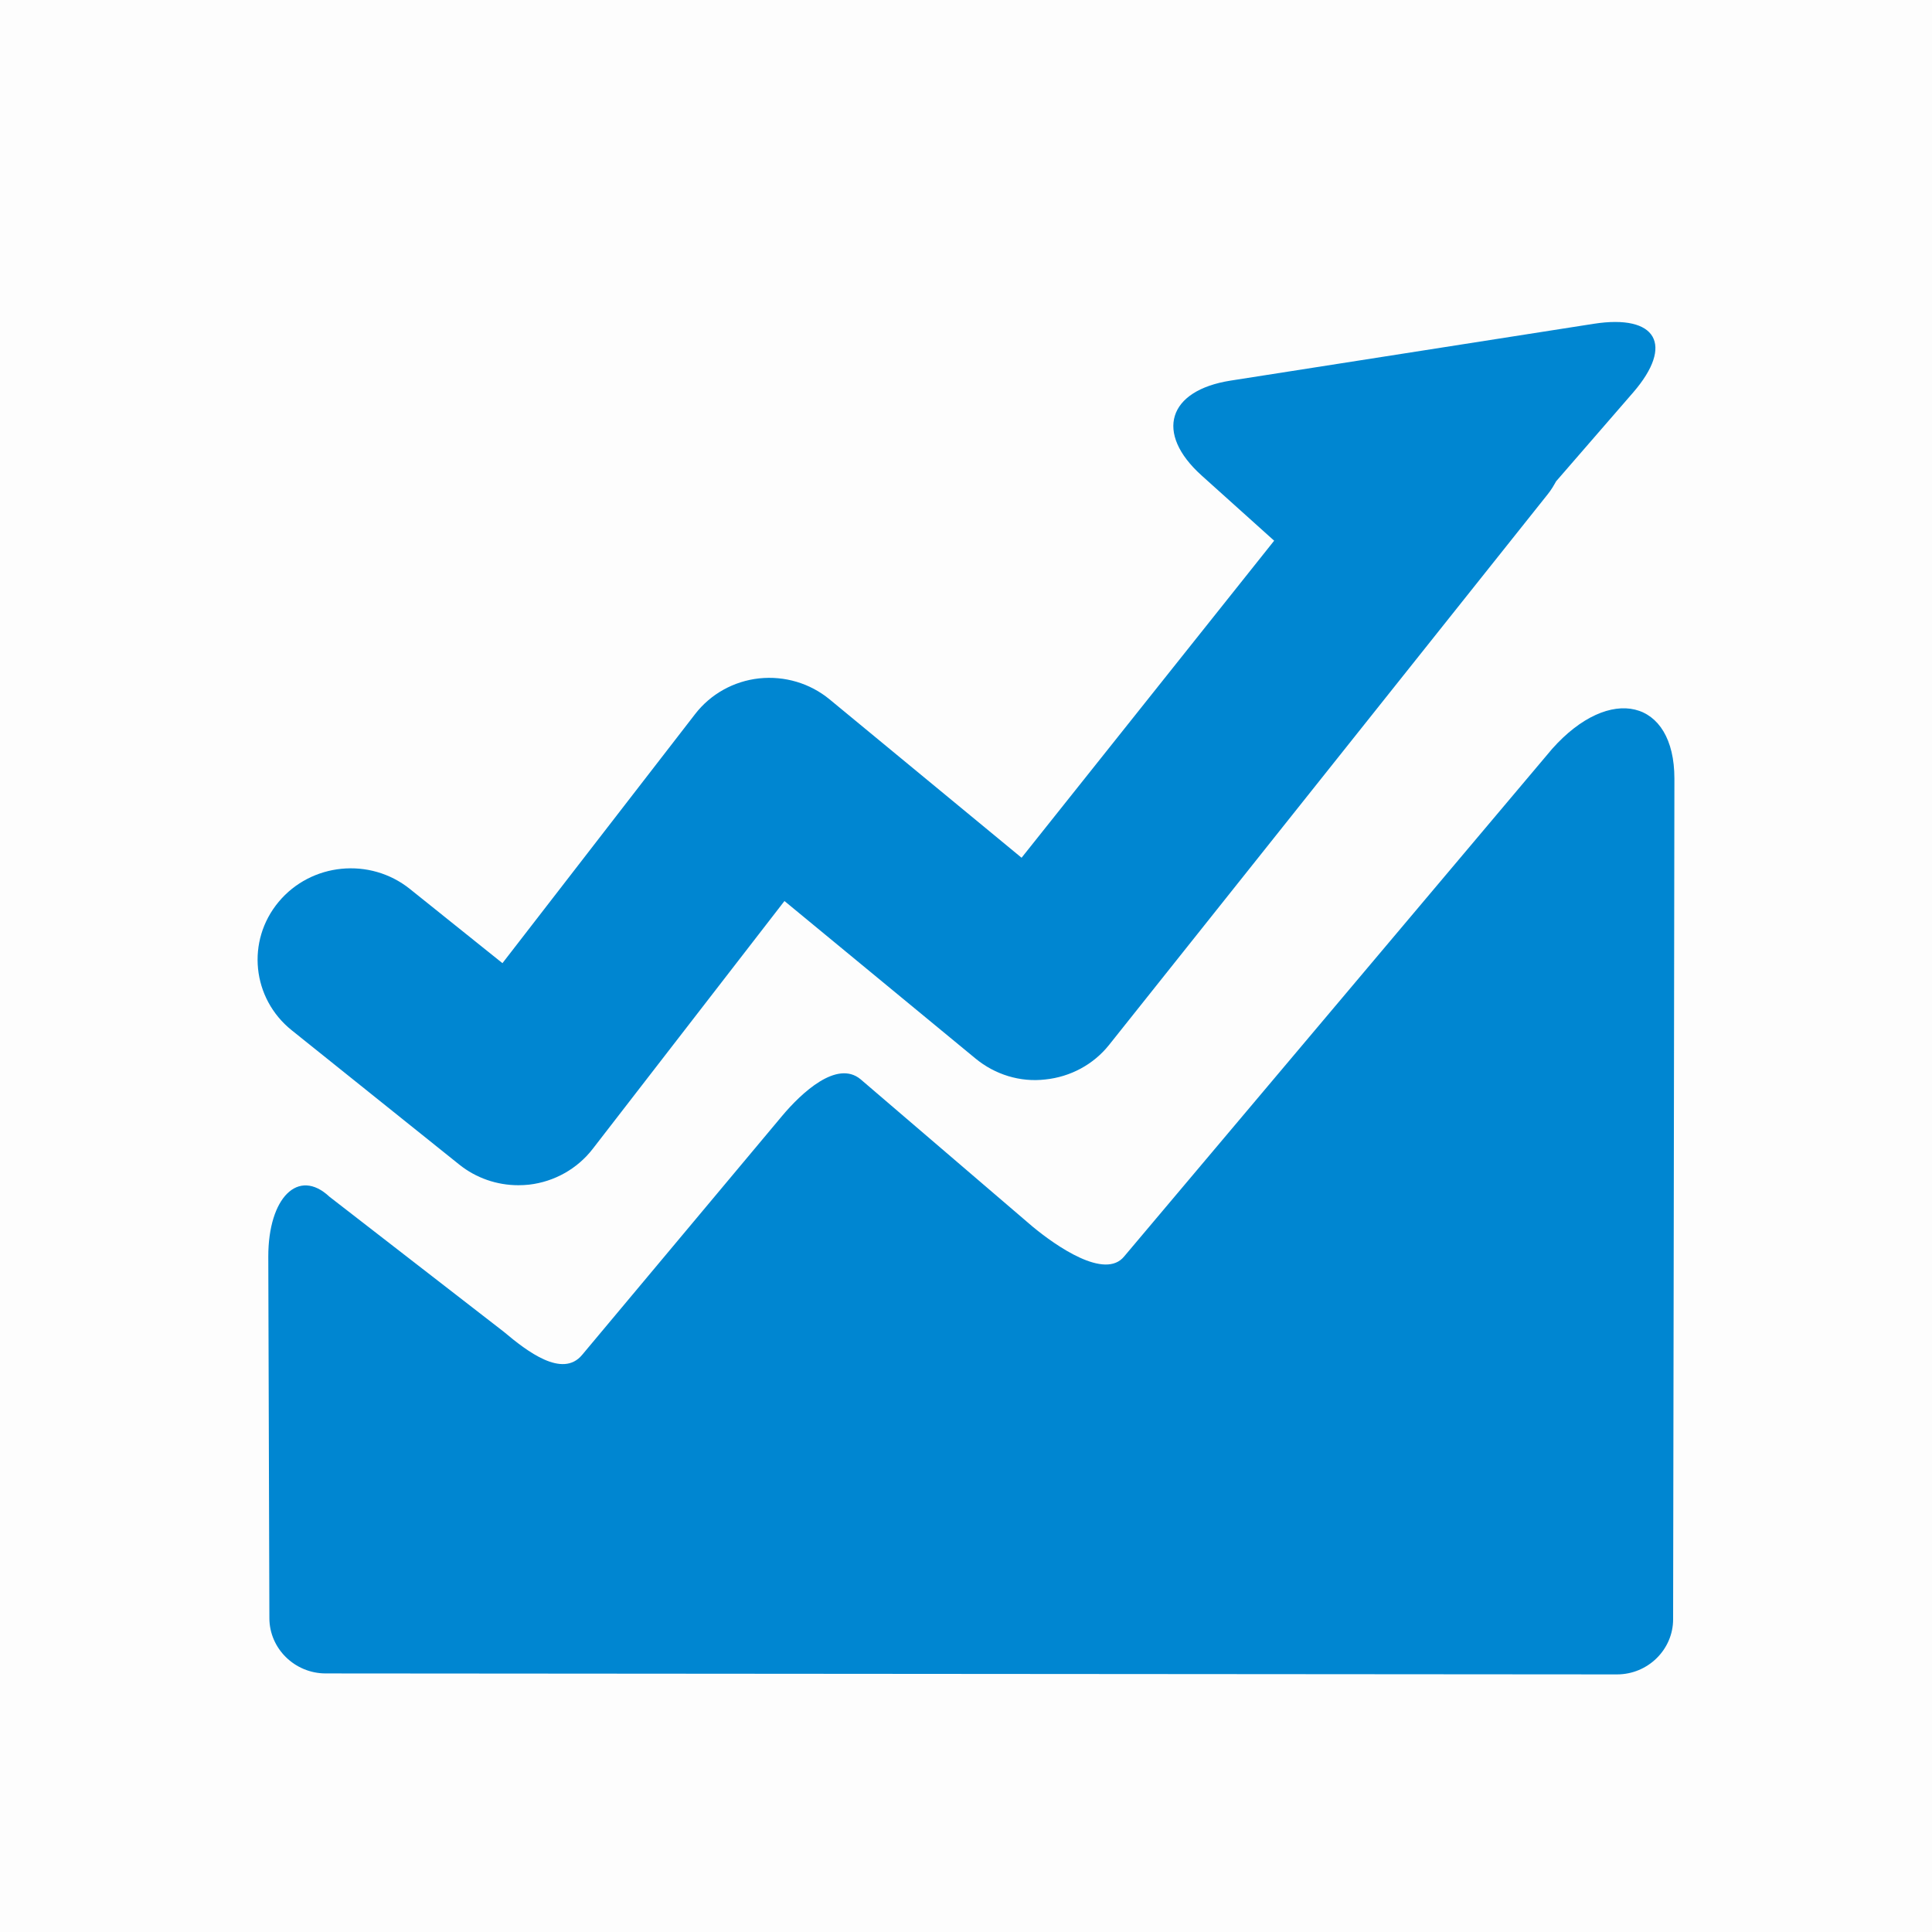 <?xml version="1.0" encoding="UTF-8"?>
<svg width="30px" height="30px" viewBox="0 0 30 30" version="1.1" xmlns="http://www.w3.org/2000/svg" xmlns:xlink="http://www.w3.org/1999/xlink">
    <!-- Generator: Sketch 56 (81588) - https://sketch.com -->
    <title>法律支持备份 9</title>
    <desc>Created with Sketch.</desc>
    <defs>
        <linearGradient x1="13.773%" y1="62.538%" x2="92.618%" y2="62.538%" id="linearGradient-1">
            <stop stop-color="#0C7FC1" offset="0%"></stop>
            <stop stop-color="#2932A1" offset="100%"></stop>
        </linearGradient>
    </defs>
    <g id="综合服务包" stroke="none" stroke-width="1" fill="none" fill-rule="evenodd">
        <g id="服务包-股权激励" transform="translate(-481, -1384)">
            <rect fill="#FDFDFD" x="0" y="0" width="1920" height="3249"></rect>
            <g id="矩形备份-15" opacity="0.802" transform="translate(0, 1406)" fill="url(#linearGradient-1)">
                <polygon id="矩形备份-10" points="-1.13686838e-13 482.176 1920.007 0 1920.007 514 -2.09254549e-13 514"></polygon>
            </g>
            <g id="编组" transform="translate(480.341, 1384)" fill="#0086D1">
                <g id="股权激励备份-9" transform="translate(0.659, 0)">
                    <g id="股票" transform="translate(4, 5)">
                        <path d="M3.131,13.083 C3.391,13.292 3.716,13.404 4.048,13.404 C4.105,13.404 4.162,13.401 4.218,13.395 C4.609,13.349 4.964,13.149 5.202,12.842 L8.181,8.991 L11.148,11.437 C11.449,11.685 11.839,11.808 12.231,11.762 C12.622,11.722 12.98,11.529 13.222,11.225 L20.036,2.671 C20.086,2.609 20.125,2.542 20.163,2.474 L21.359,1.095 C22,0.355 21.725,-0.125 20.747,0.028 L15.109,0.91 C14.131,1.063 13.928,1.725 14.657,2.382 L15.785,3.396 L11.863,8.319 L8.881,5.859 C8.577,5.609 8.184,5.492 7.787,5.534 C7.393,5.577 7.034,5.777 6.794,6.088 L3.802,9.956 L2.365,8.804 C1.746,8.308 0.833,8.397 0.327,9.004 C-0.179,9.61 -0.088,10.504 0.531,10.999 L3.131,13.083 Z M20.102,6.628 L13.456,14.51 C13.158,14.878 12.399,14.349 12.033,14.046 L9.362,11.758 C8.995,11.455 8.446,11.968 8.142,12.331 L5.038,16.04 C4.734,16.404 4.187,15.987 3.823,15.68 L1.115,13.582 C0.629,13.127 0.166,13.602 0.166,14.51 L0.183,20.128 C0.184,20.599 0.577,20.984 1.056,20.985 L21.109,21 C21.588,21 21.98,20.615 21.98,20.144 C21.98,20.144 22,8.012 22,7.091 C22.001,5.857 20.999,5.62 20.102,6.628 Z" id="形状" fill-rule="nonzero"></path>
                    </g>
                </g>
            </g>
        </g>
    </g>
</svg>